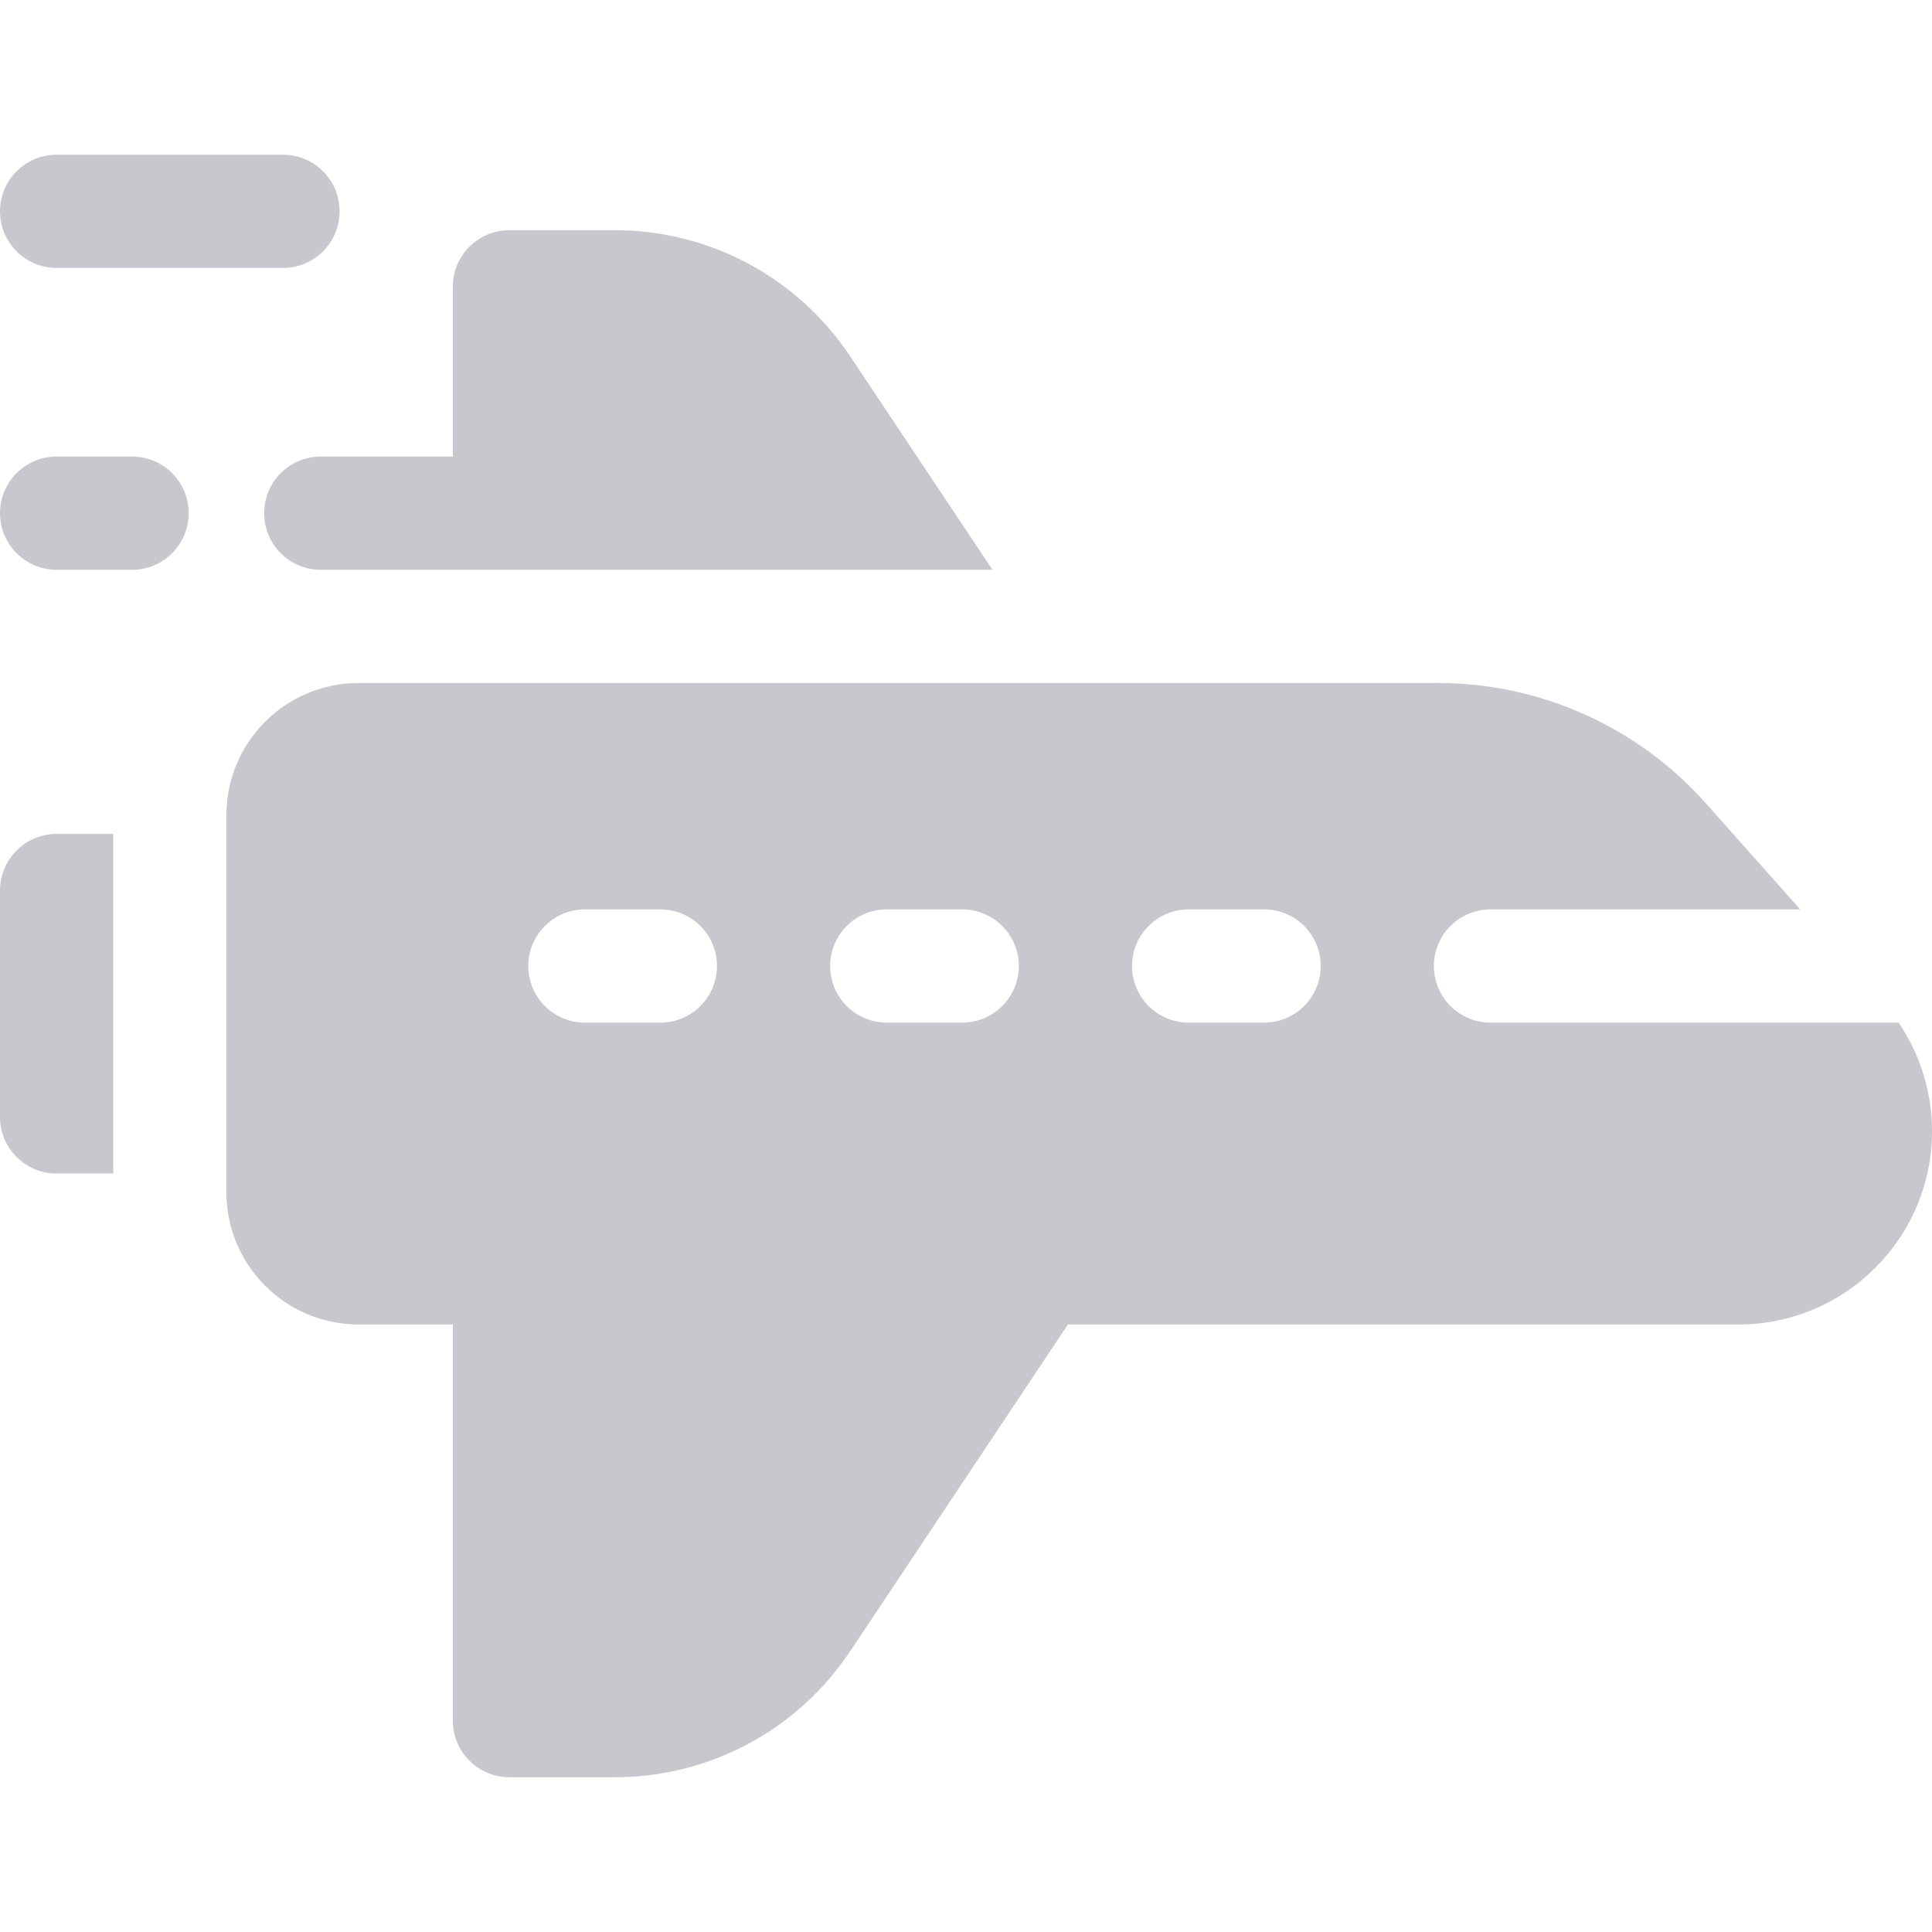<svg width="50" height="50" viewBox="0 0 50 50" fill="none" xmlns="http://www.w3.org/2000/svg">
<path d="M49.136 26.465H38.574C37.765 26.465 37.109 25.809 37.109 25C37.109 24.191 37.765 23.535 38.574 23.535H46.589L44.148 20.79C42.389 18.811 39.862 17.676 37.214 17.676H9.277C7.393 17.676 5.859 19.209 5.859 21.094V30.859C5.859 32.744 7.393 34.277 9.277 34.277H11.719V44.531C11.719 45.34 12.375 45.996 13.184 45.996H15.907C18.362 45.996 20.64 44.777 22.001 42.735L27.639 34.277H44.997C47.756 34.277 50 32.033 50 29.275C50 28.267 49.696 27.29 49.136 26.465ZM17.09 26.465H15.137C14.328 26.465 13.672 25.809 13.672 25C13.672 24.191 14.328 23.535 15.137 23.535H17.09C17.899 23.535 18.555 24.191 18.555 25C18.555 25.809 17.899 26.465 17.09 26.465ZM24.902 26.465H22.949C22.14 26.465 21.484 25.809 21.484 25C21.484 24.191 22.14 23.535 22.949 23.535H24.902C25.711 23.535 26.367 24.191 26.367 25C26.367 25.809 25.711 26.465 24.902 26.465ZM32.715 26.465H30.762C29.953 26.465 29.297 25.809 29.297 25C29.297 24.191 29.953 23.535 30.762 23.535H32.715C33.524 23.535 34.18 24.191 34.18 25C34.18 25.809 33.524 26.465 32.715 26.465Z" fill="#C6C8CE"/>
<path d="M3.418 11.816H1.465C0.656 11.816 0 12.472 0 13.281C0 14.09 0.656 14.746 1.465 14.746H3.418C4.227 14.746 4.883 14.09 4.883 13.281C4.883 12.472 4.227 11.816 3.418 11.816Z" fill="#C6C8CE"/>
<path d="M1.465 6.934H7.324C8.133 6.934 8.789 6.278 8.789 5.469C8.789 4.66 8.133 4.004 7.324 4.004H1.465C0.656 4.004 0 4.66 0 5.469C0 6.278 0.656 6.934 1.465 6.934Z" fill="#C6C8CE"/>
<path d="M0 23.047V28.906C0 29.715 0.656 30.371 1.465 30.371H2.93V21.582H1.465C0.656 21.582 0 22.238 0 23.047Z" fill="#C6C8CE"/>
<path d="M6.836 13.281C6.836 14.09 7.492 14.746 8.301 14.746H25.686L22.001 9.218C20.64 7.176 18.361 5.957 15.907 5.957H13.184C12.375 5.957 11.719 6.613 11.719 7.422V11.816H8.301C7.492 11.816 6.836 12.472 6.836 13.281Z" fill="#C6C8CE"/>
</svg>
